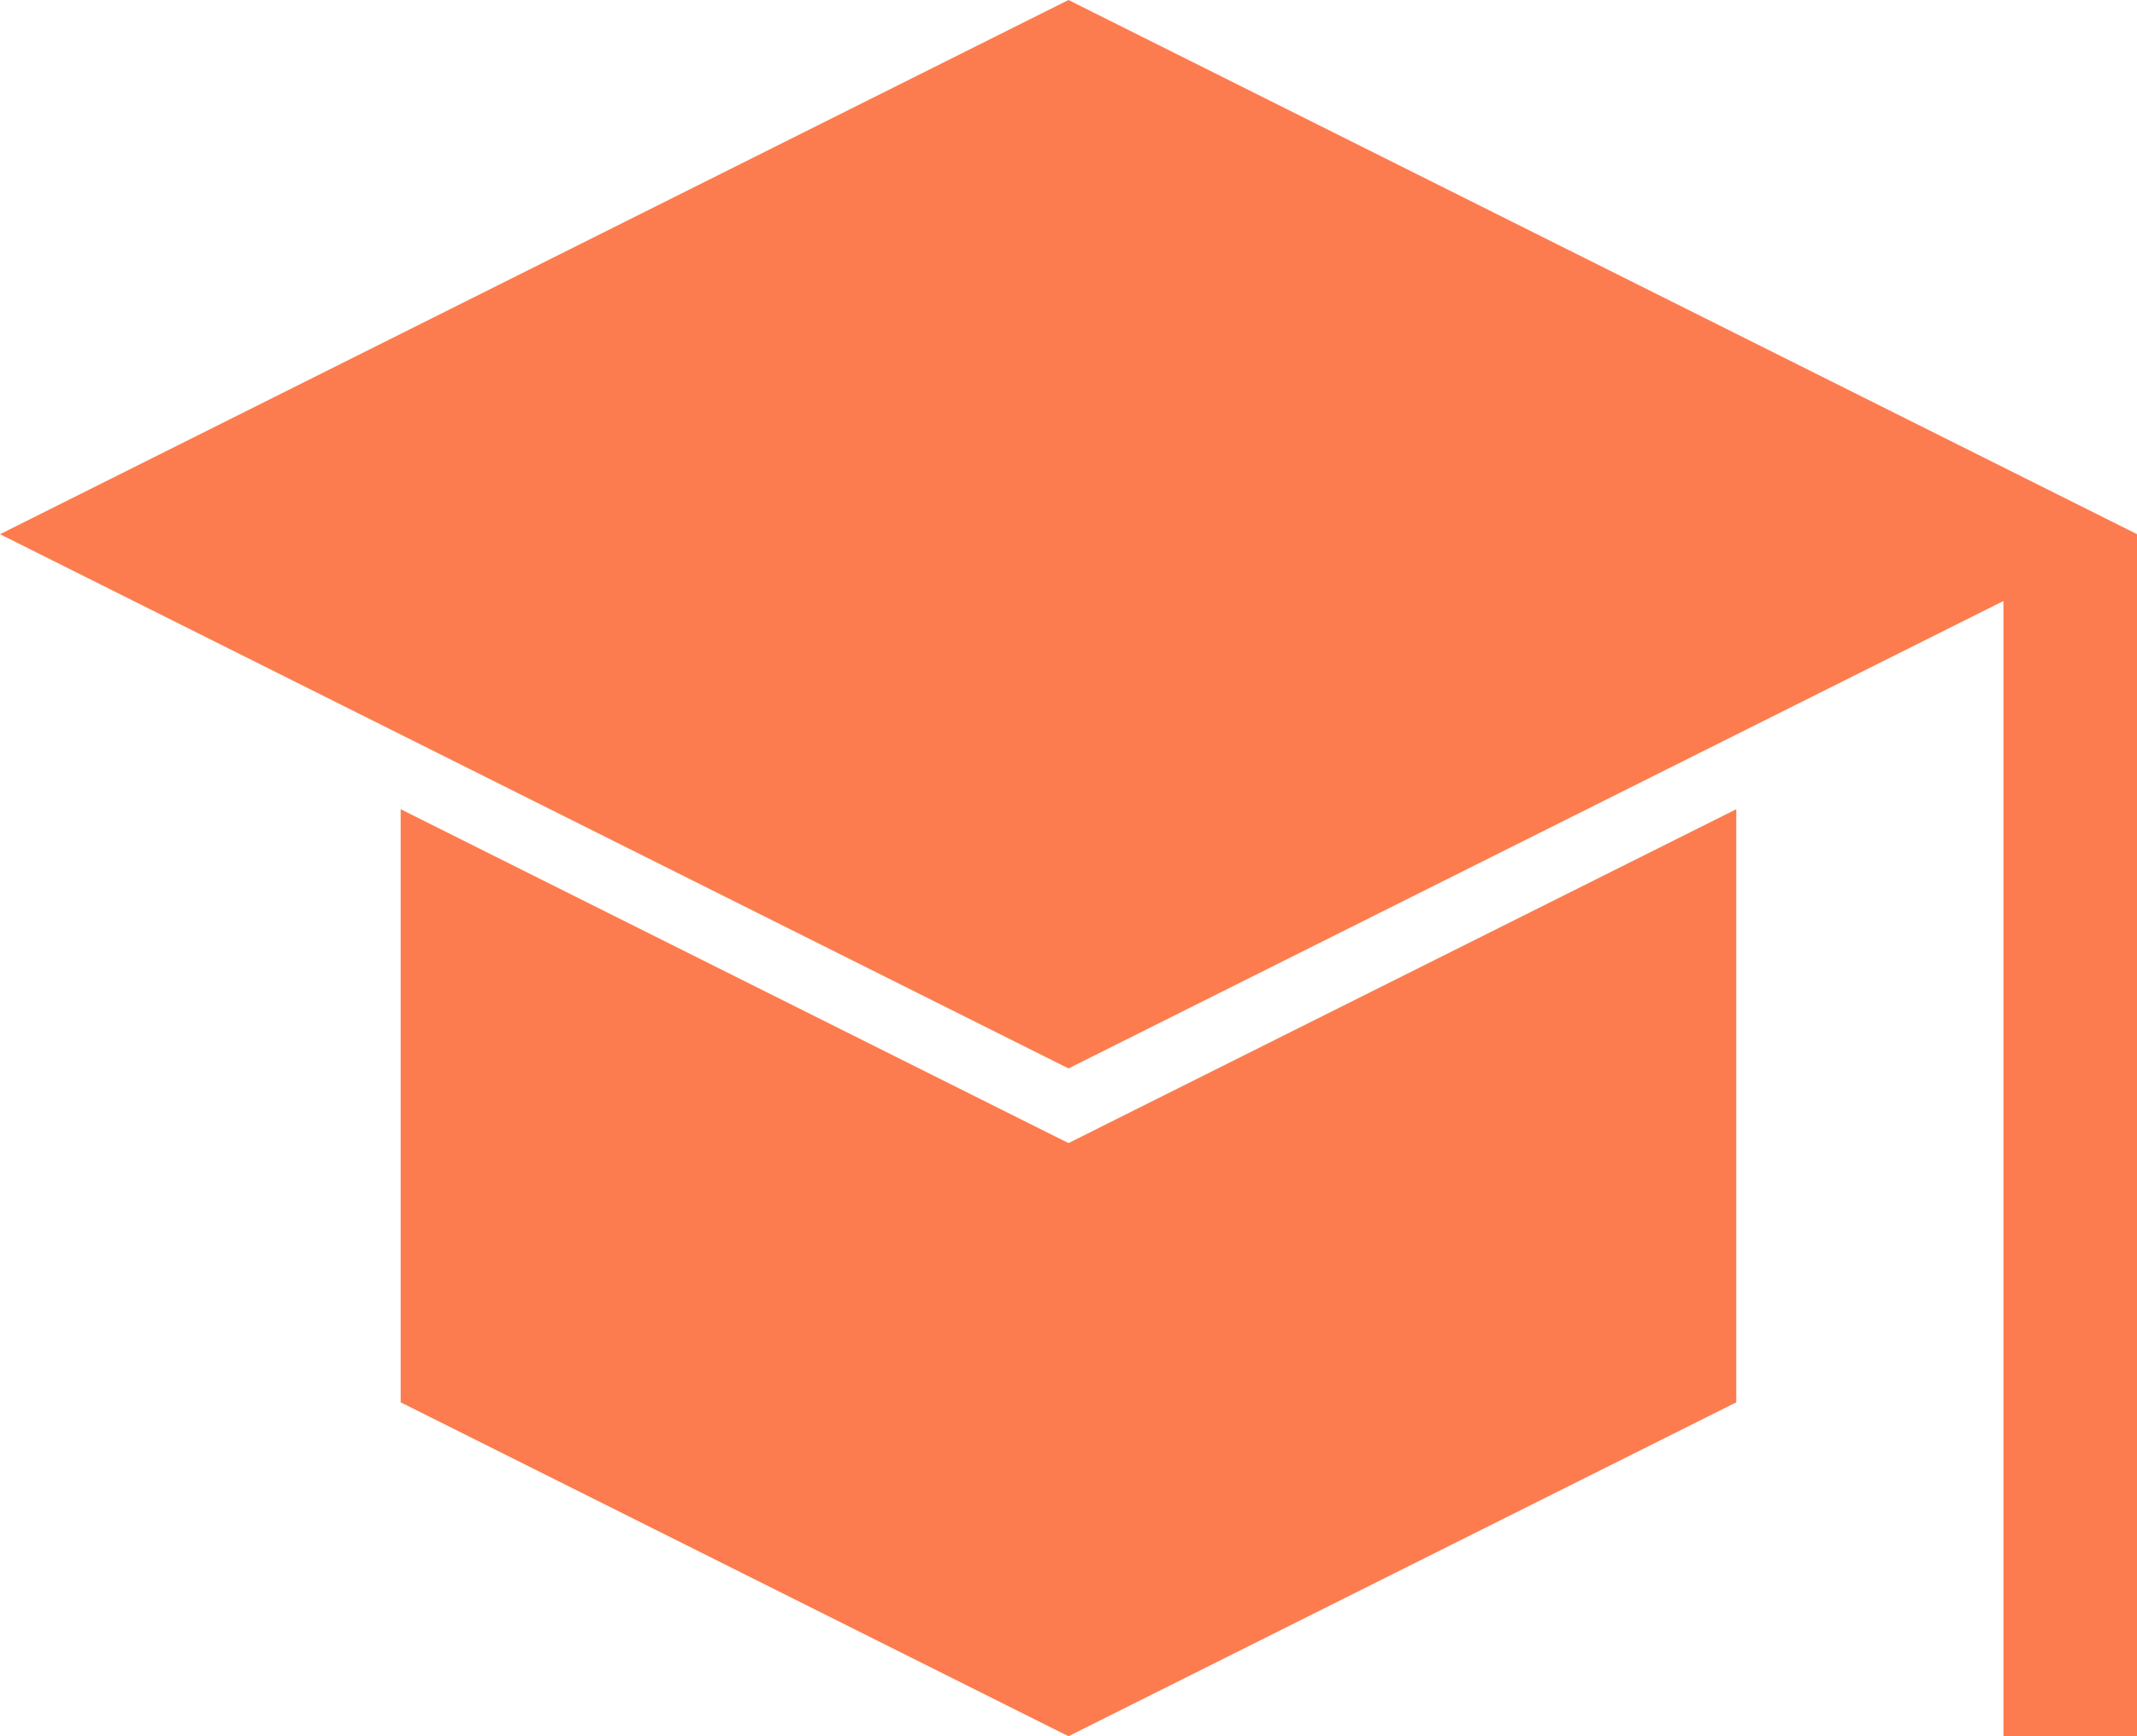 <?xml version="1.0" encoding="UTF-8"?> <svg xmlns="http://www.w3.org/2000/svg" width="67.133" height="54.545" viewBox="0 0 67.133 54.545"><defs><style>.a{fill:#fc7c4f;}</style></defs><path class="a" d="M0,17.783,33.566,34.566,62.937,19.881V55.545h4.2V17.783L33.566,1Z" transform="translate(0 -1)"></path><path class="a" d="M3,7.059V25.693l20.979,10.49,20.979-10.49V7.059L23.979,17.549Z" transform="translate(9.587 18.363)"></path></svg> 